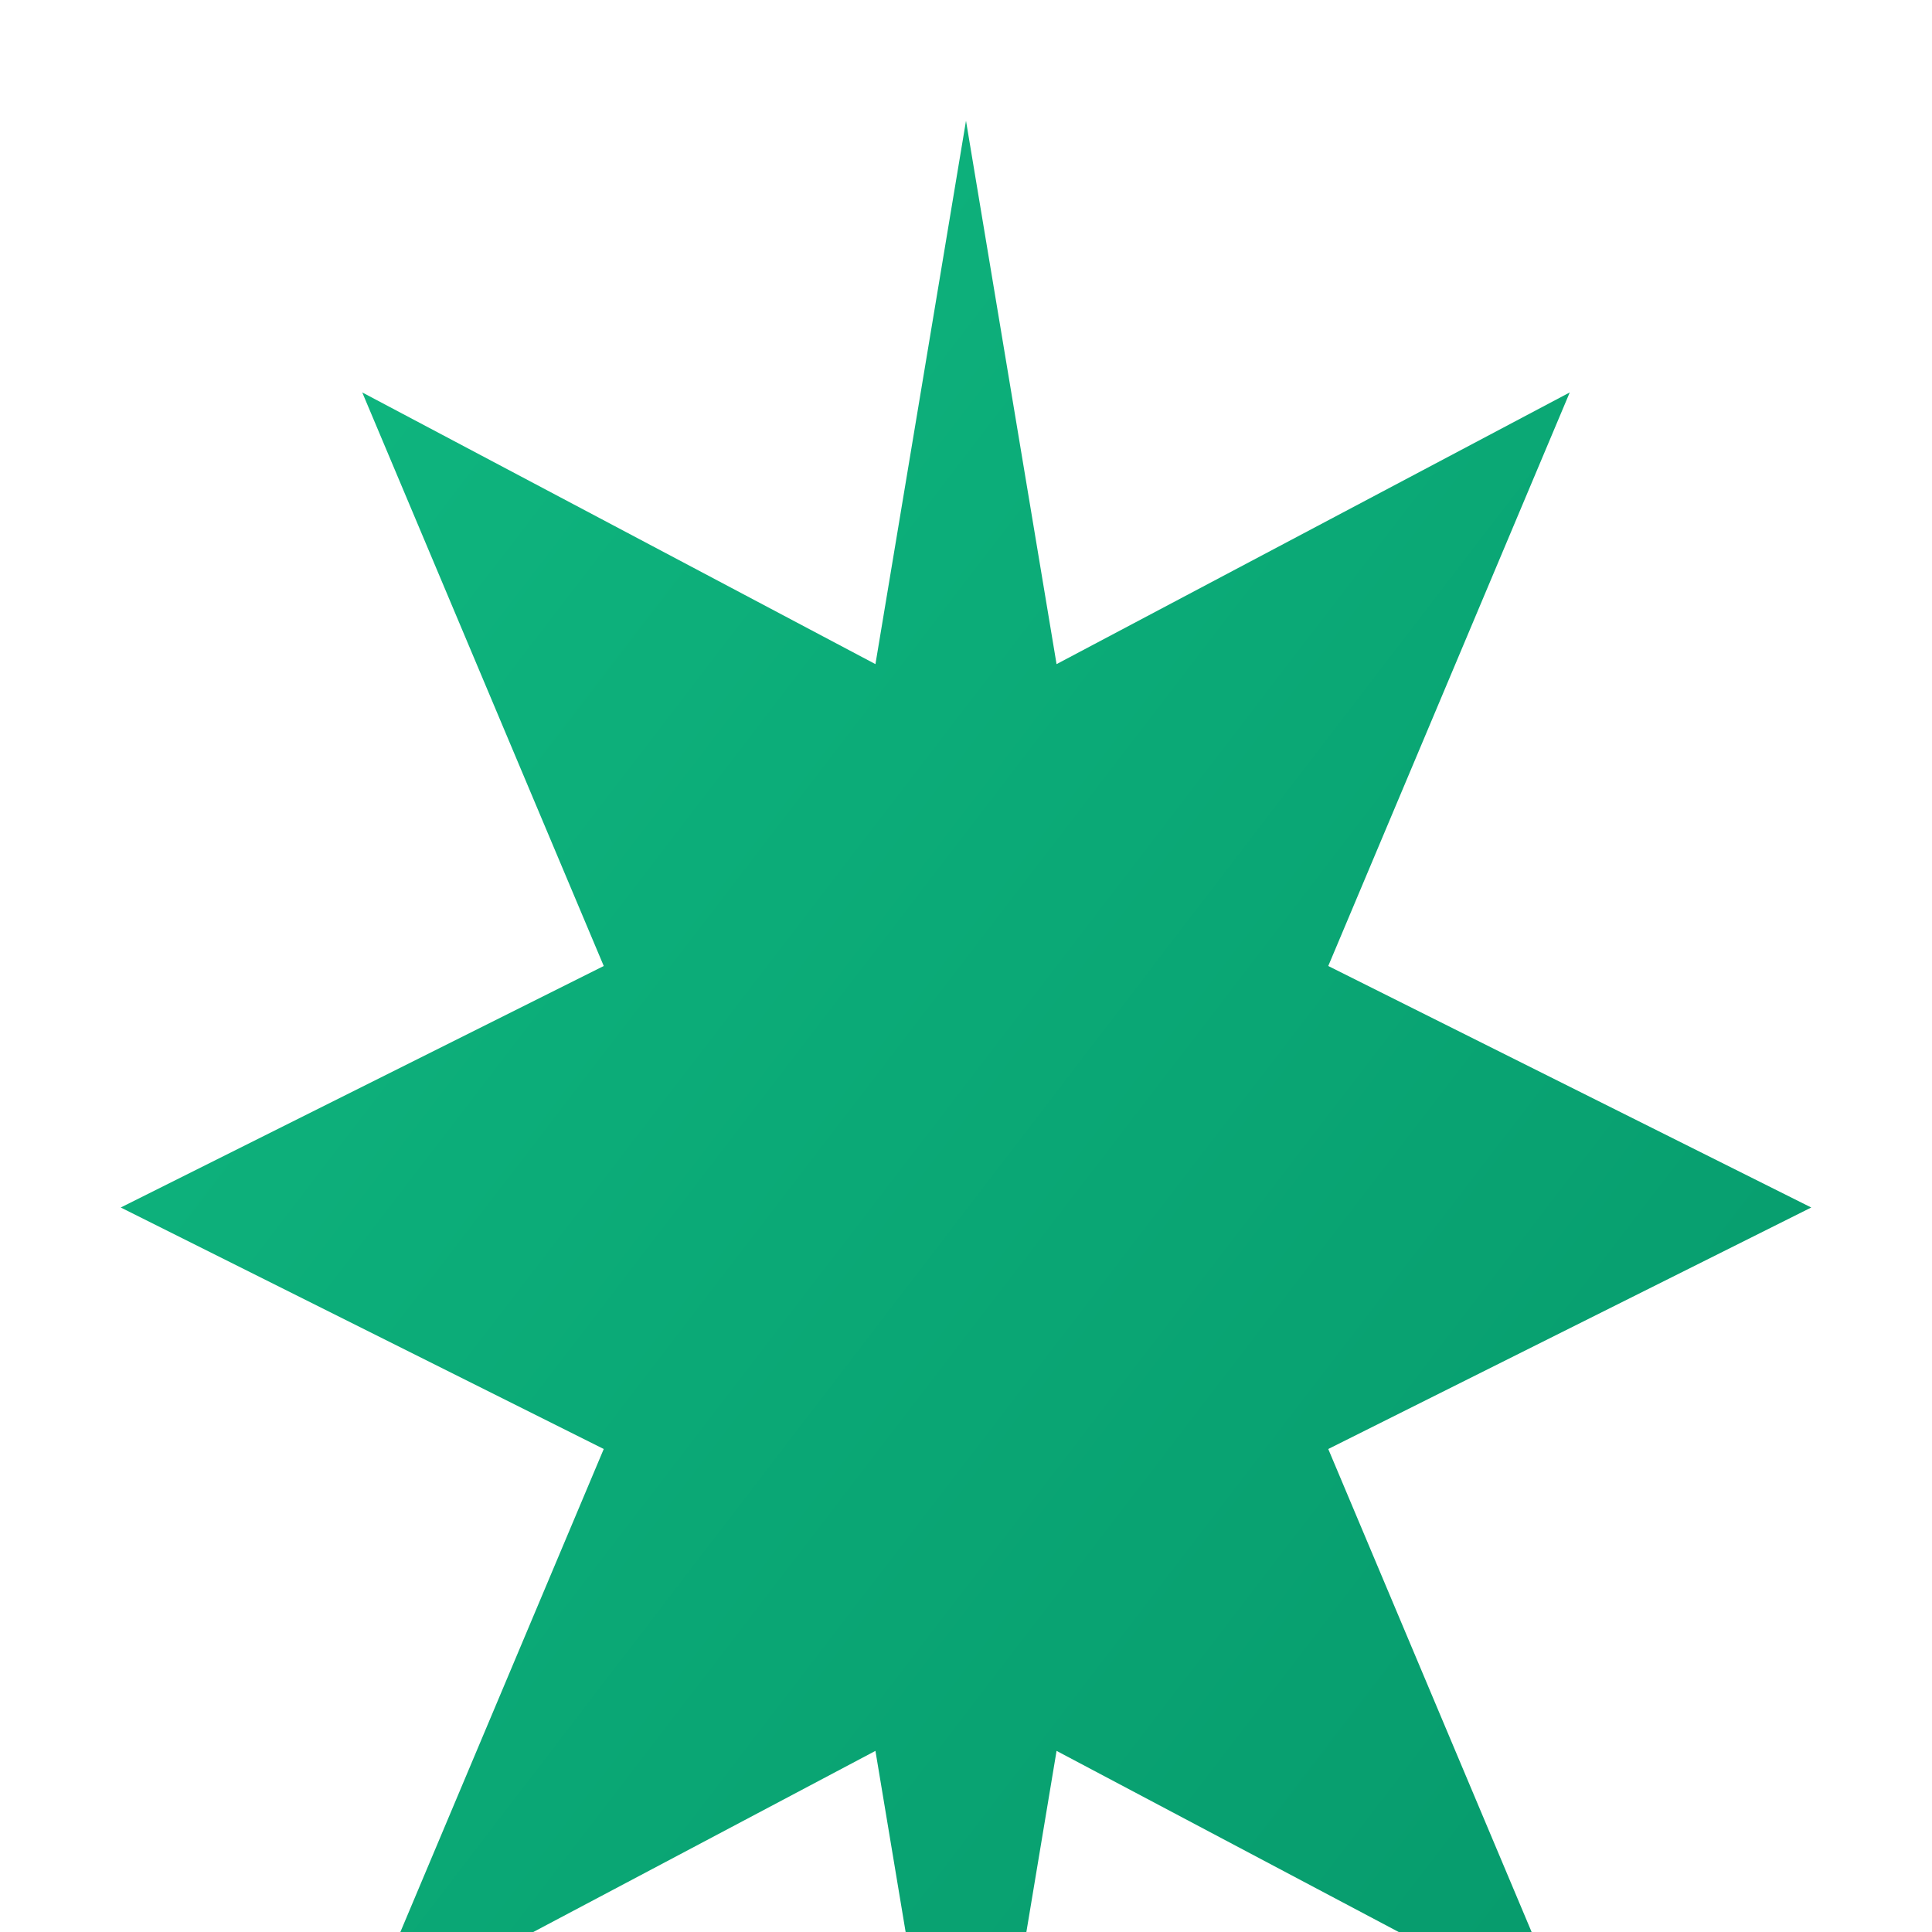 <svg
  xmlns="http://www.w3.org/2000/svg"
  viewBox="0 0 32 32"
  width="32"
  height="32"
>
  <defs>
    <linearGradient id="grad" x1="0%" y1="0%" x2="100%" y2="100%">
      <stop offset="0%" stop-color="#10B981" />
      <stop offset="100%" stop-color="#059669" />
    </linearGradient>
  </defs>
  <path
    d="M16 2L17.5 11L26 6.5L22 16L30 20L22 24L26 33.5L17.5 29L16 38L14.5 29L6 33.5L10 24L2 20L10 16L6 6.5L14.5 11L16 2Z"
    fill="url(#grad)"
  />
</svg>
